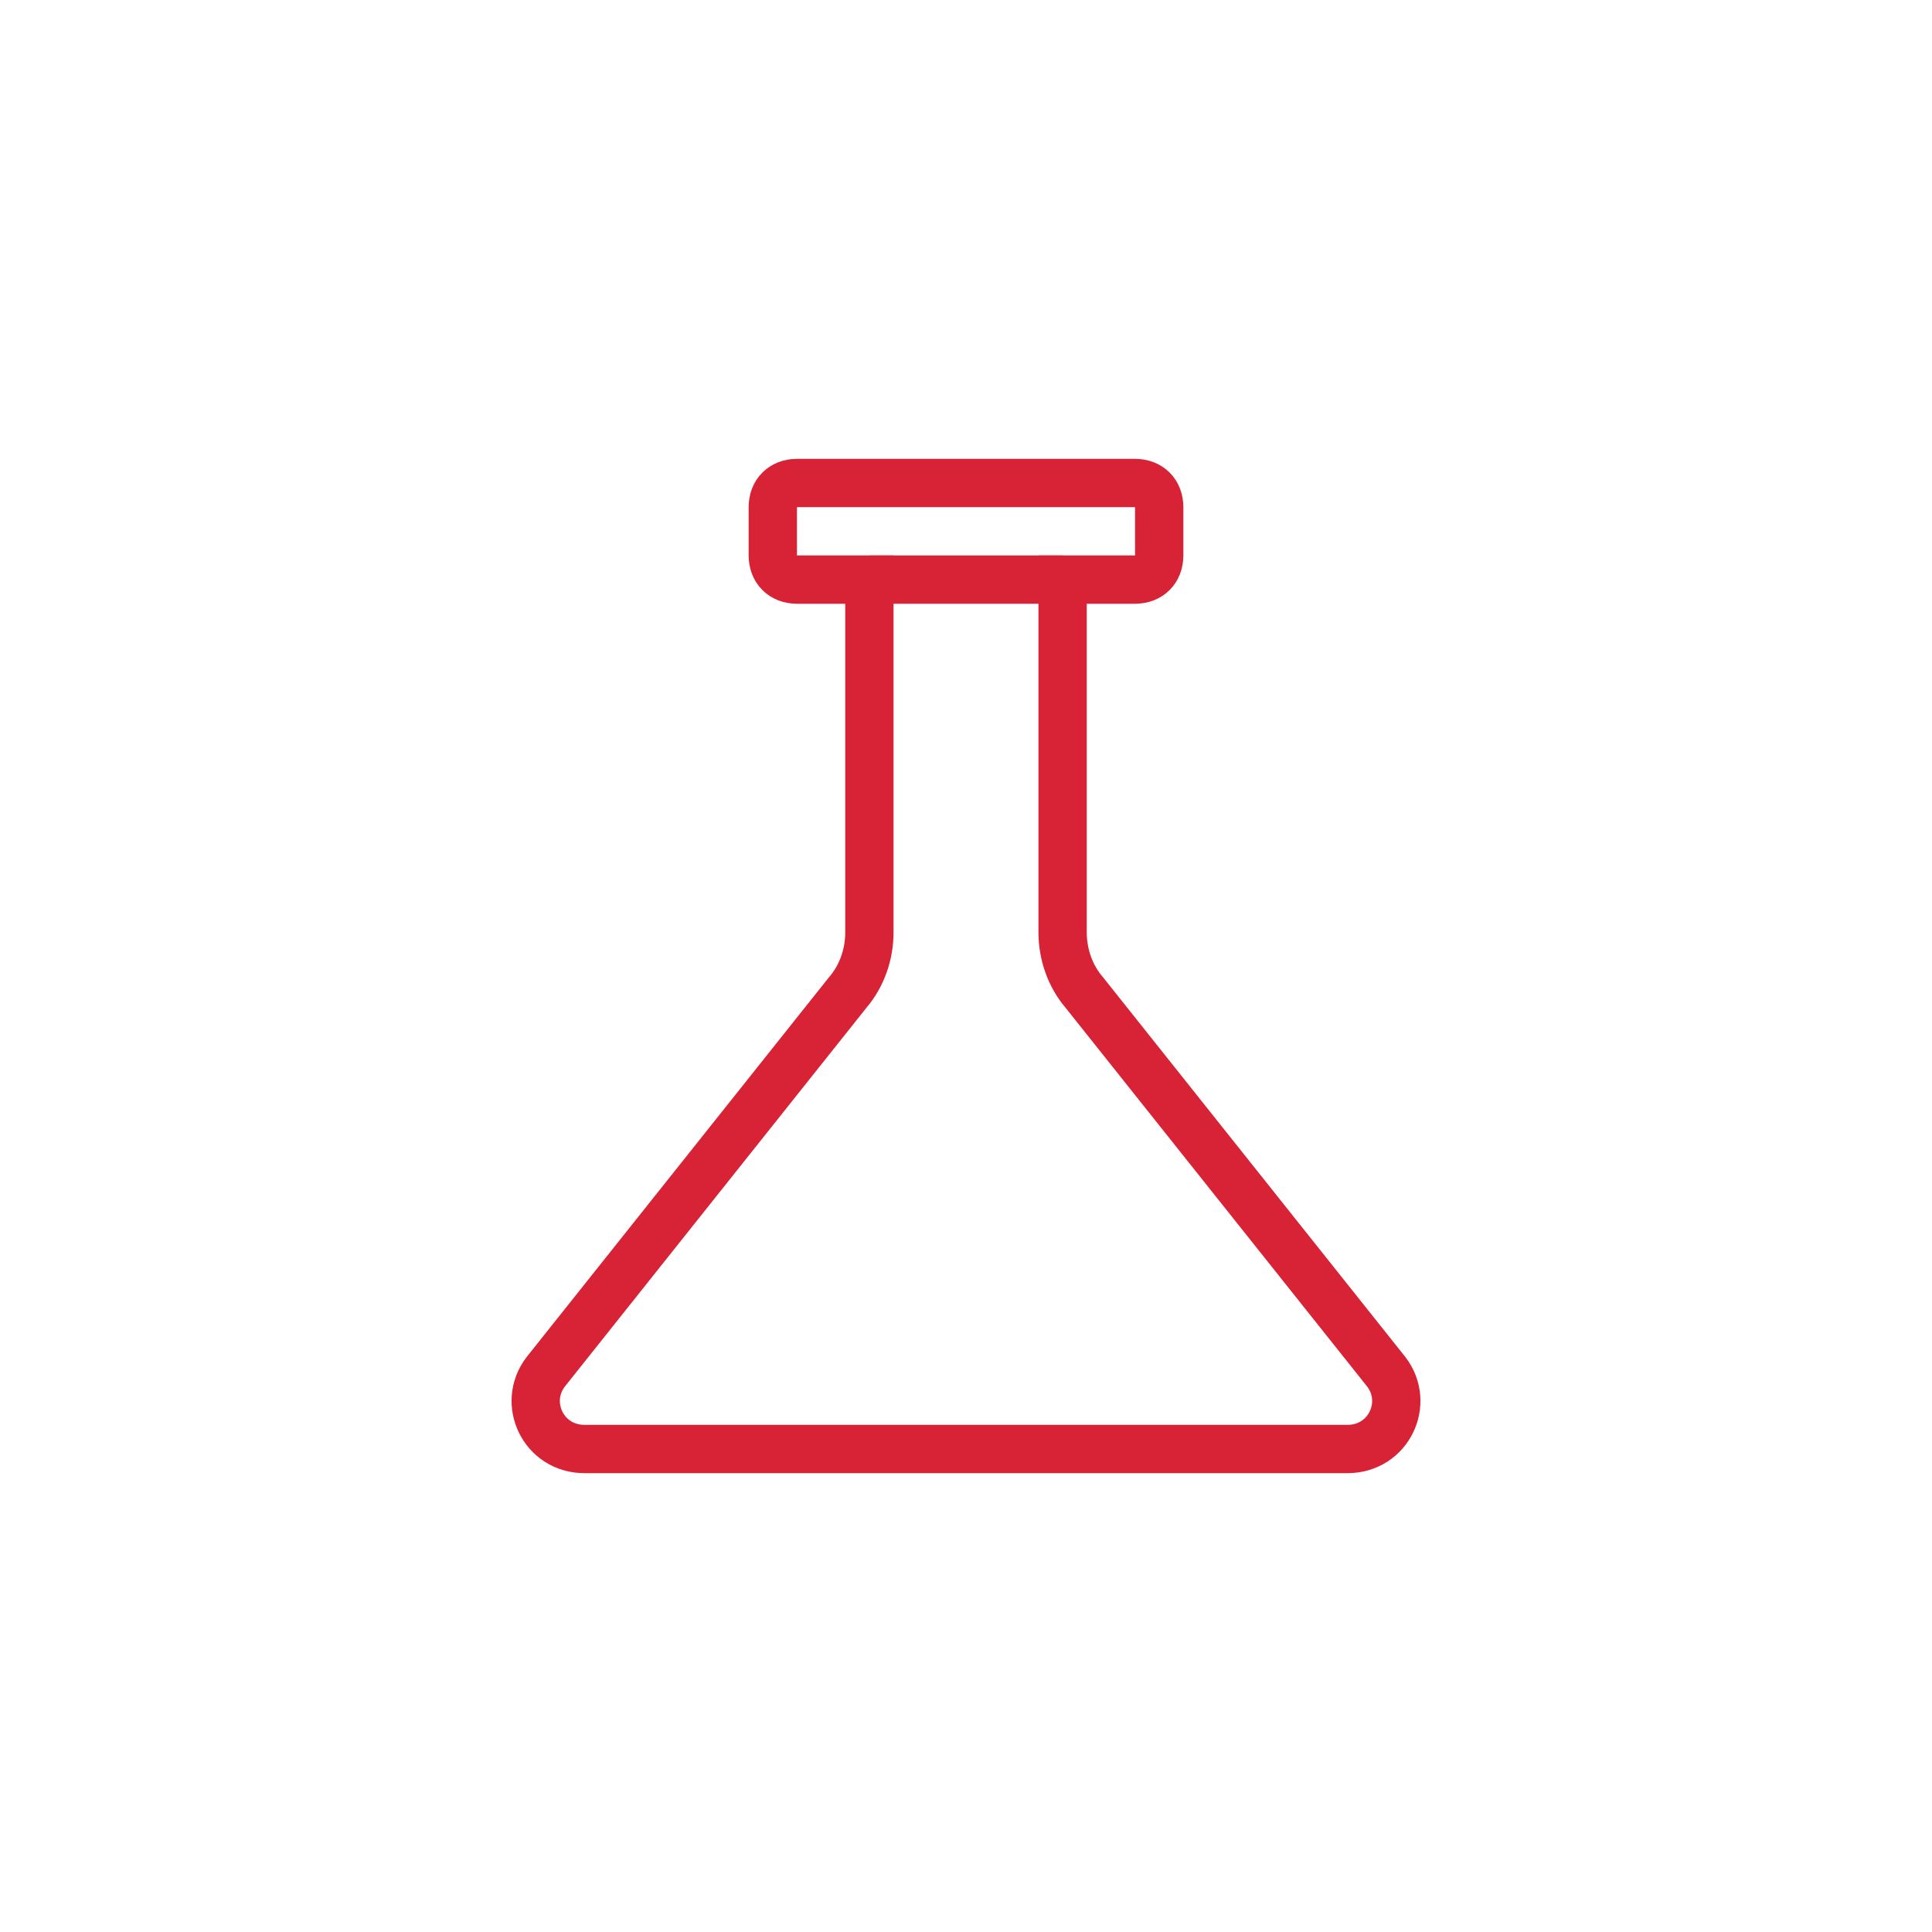 <?xml version="1.0" encoding="utf-8"?>
<svg version="1.1" id="Layer_1" xmlns="http://www.w3.org/2000/svg" xmlns:xlink="http://www.w3.org/1999/xlink" x="0px" y="0px"
	 width="80px" height="80px" viewBox="0 0 80 80" style="enable-background:new 0 0 80 80;" xml:space="preserve">
<style type="text/css">
	.st0{fill:none;stroke:#D82337;stroke-width:2;stroke-miterlimit:10;}
</style>
		<path class="st0" d="M44,38.6V24h3c0.6,0,1-0.4,1-1v-2c0-0.6-0.4-1-1-1h-3h-8h-3c-0.6,0-1,0.4-1,1v2c0,0.6,0.4,1,1,1h3v14.6
			c0,0.9-0.3,1.8-0.9,2.5L22.6,56.8c-1,1.3-0.1,3.2,1.6,3.2H36h8h11.8c1.7,0,2.6-1.9,1.6-3.2L44.9,41.1C44.3,40.4,44,39.5,44,38.6z"
			/>
		<line class="st0" x1="36" y1="24" x2="44" y2="24"/>
</svg>
